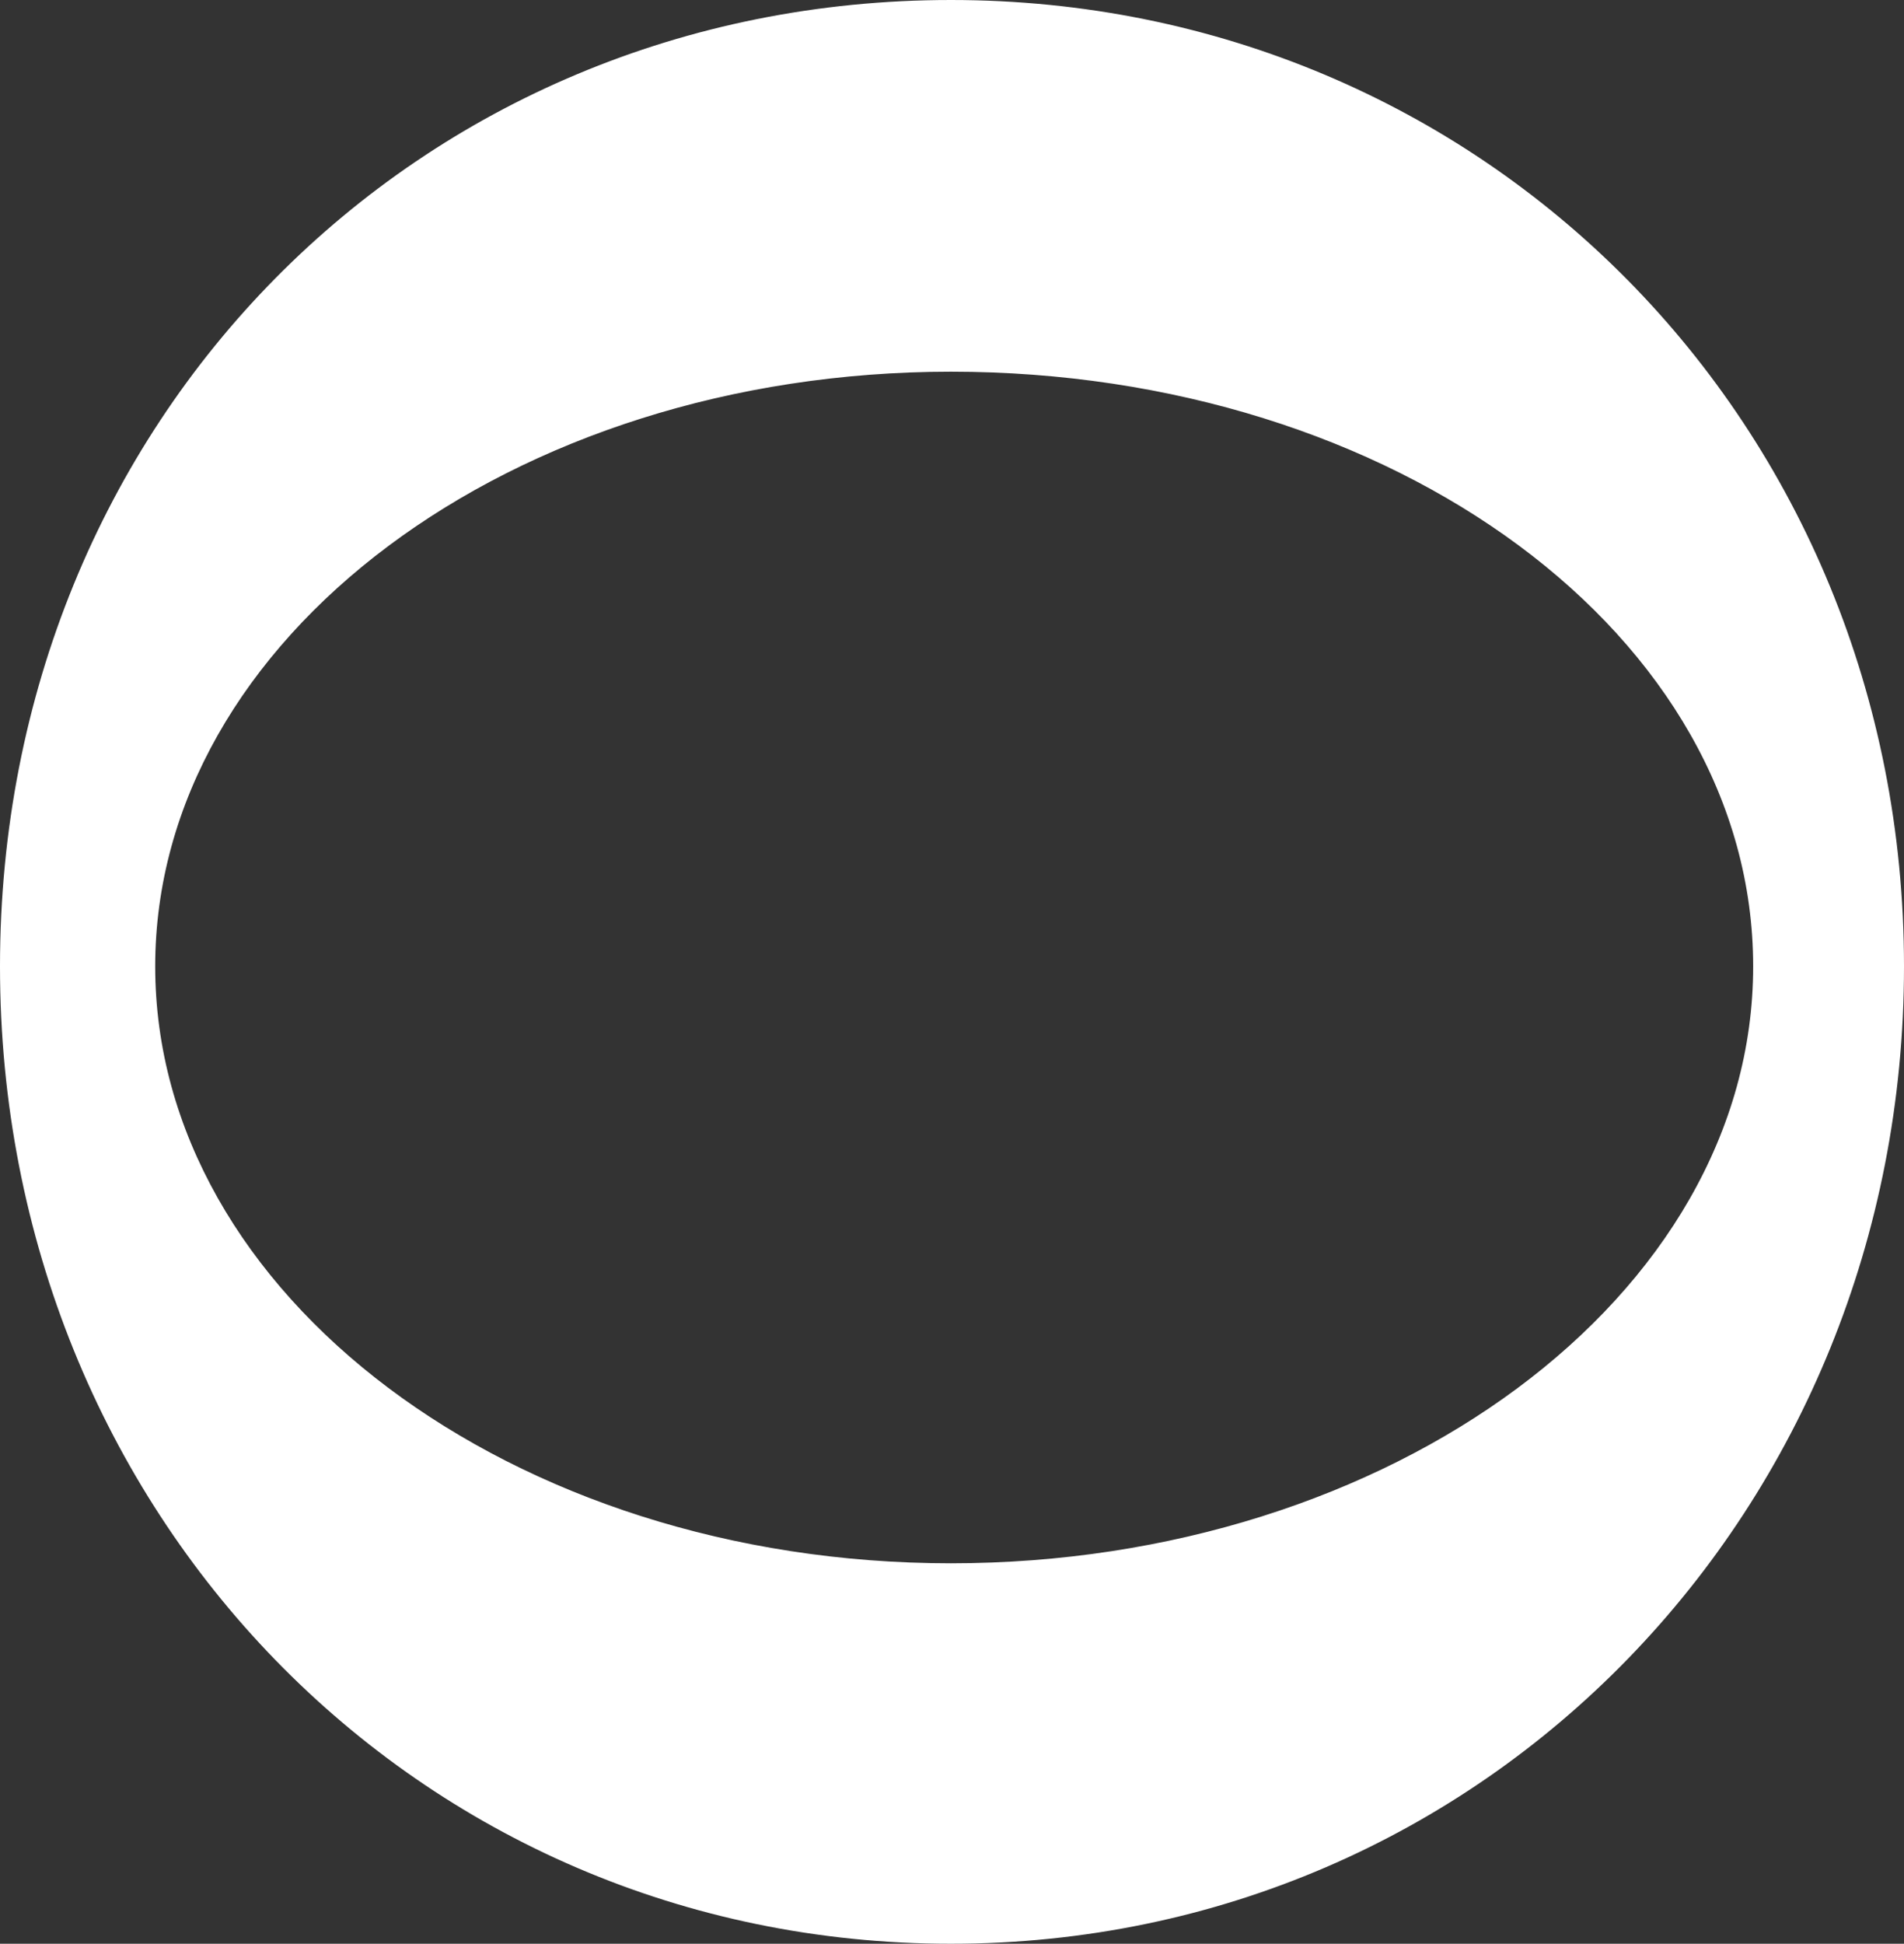 <?xml version="1.0" encoding="UTF-8"?><svg id="Capa_2" xmlns="http://www.w3.org/2000/svg" viewBox="0 0 8.71 8.89"><rect x="0" y="0" width="8.71" height="8.89" fill="#333333" stroke="none"/><defs><style>.cls-1{fill:#fff;}</style></defs><g id="Capa_1-2"><g><path class="cls-1" d="M4.35,.12C2.01,.12,.12,2,.12,4.42s1.88,4.34,4.22,4.34,4.23-1.88,4.23-4.34S6.7,.12,4.35,.12Zm0,7.15c-2.08,0-3.77-1.27-3.77-2.85S2.27,1.58,4.35,1.58s3.79,1.28,3.79,2.84-1.7,2.85-3.79,2.85Z"/><path class="cls-1" d="M4.35,8.89C1.91,8.89,0,6.92,0,4.42S1.91,0,4.35,0s4.36,1.94,4.36,4.42-1.91,4.47-4.36,4.47ZM4.35,.25C2.05,.25,.25,2.08,.25,4.42s1.8,4.22,4.1,4.22,4.11-1.85,4.11-4.22S6.65,.25,4.35,.25Zm0,7.15C2.2,7.4,.46,6.06,.46,4.42S2.2,1.45,4.35,1.45s3.92,1.33,3.92,2.97-1.76,2.98-3.92,2.98Zm0-5.7C2.34,1.7,.71,2.92,.71,4.42s1.63,2.73,3.64,2.73,3.67-1.22,3.67-2.73-1.64-2.72-3.67-2.72Z"/></g></g></svg>